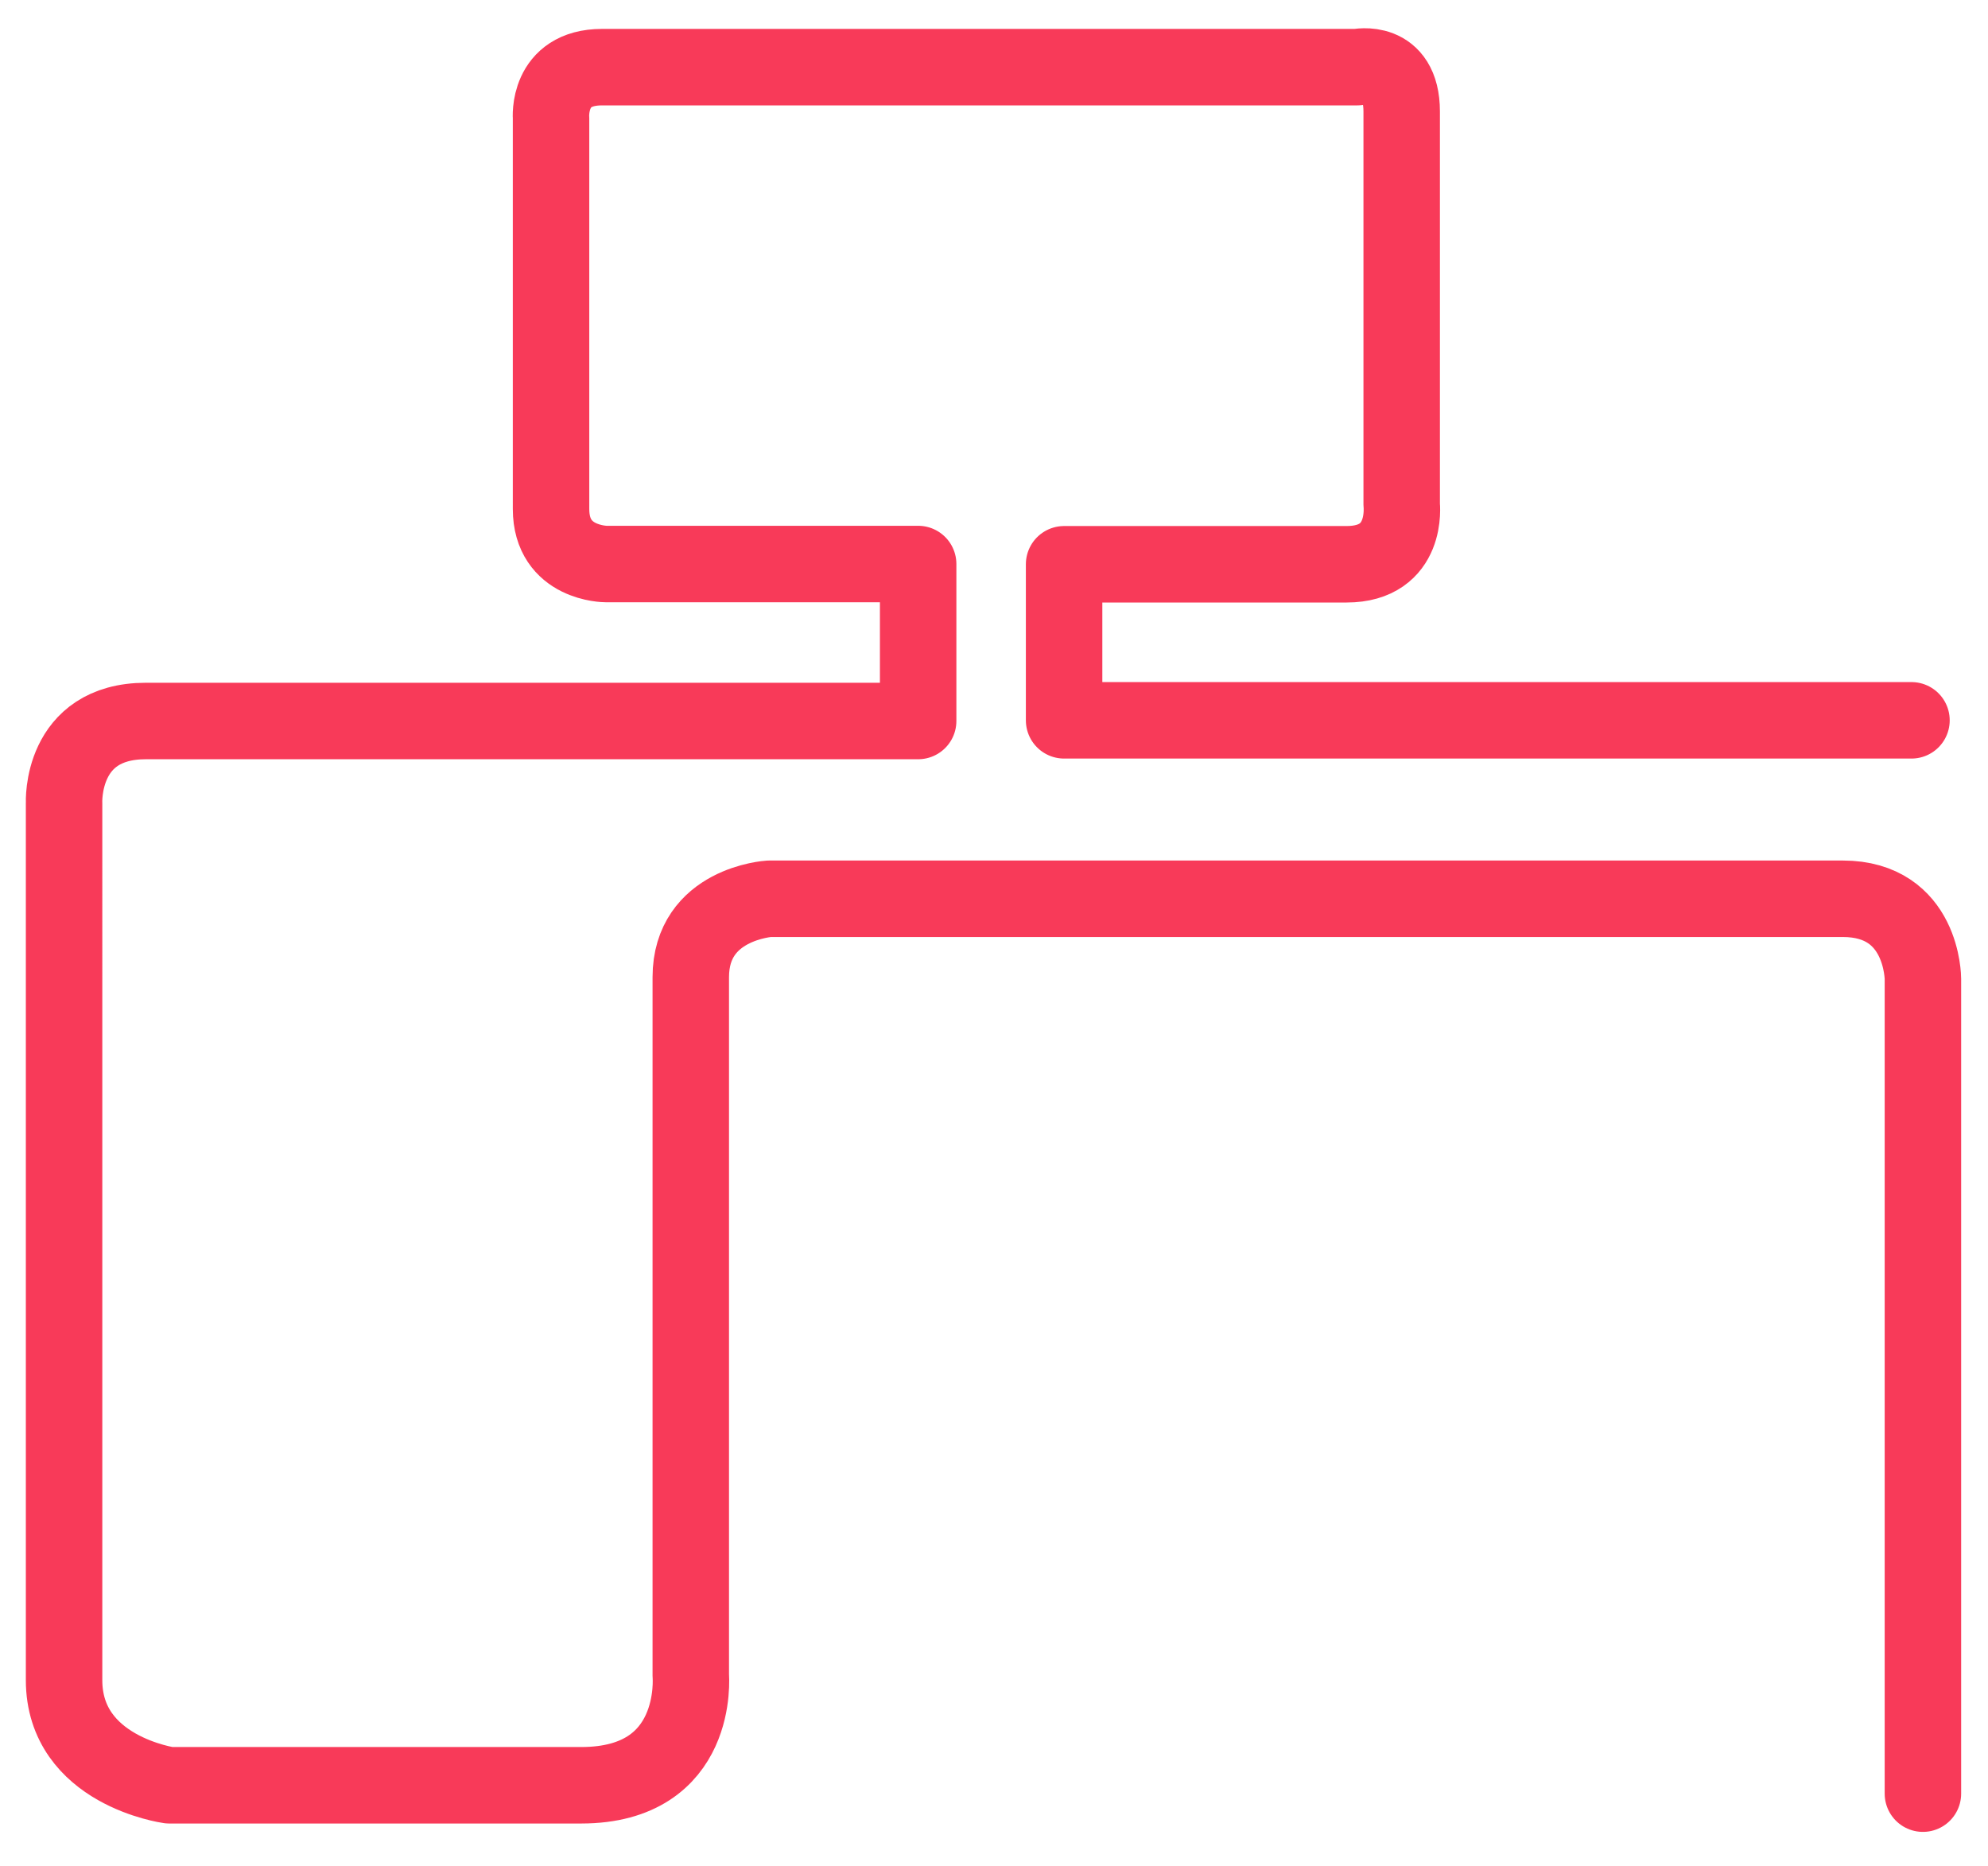 <?xml version="1.0" encoding="UTF-8"?>
<svg xmlns="http://www.w3.org/2000/svg" width="65" height="61" viewBox="0 0 65 61">
  <g>
    <g clip-path="url(#clip-be22bfac-32ce-432e-8362-ebb0be35c9b2)">
      <path fill="none" stroke="#f83a59" stroke-linecap="round" stroke-linejoin="round" stroke-miterlimit="20" stroke-width="2.5" d="M62.872 58.631v0-26.634 0s0-2.618-2.62-2.618H25.15v0s-2.564.157-2.564 2.564v22.832s.314 3.582-3.583 3.582H5.535v0s-3.44-.471-3.44-3.439V26.244v0s-.126-2.676 2.677-2.676H30.02v0-5.131 0H19.815v0s-1.798 0-1.798-1.799V3.86v0s-.14-1.665 1.666-1.665H44.38v0s1.45-.314 1.45 1.451v12.853s.224 1.946-1.805 1.946h-9.233v5.101h27.706v0"></path>
    </g>
  </g>
</svg>
